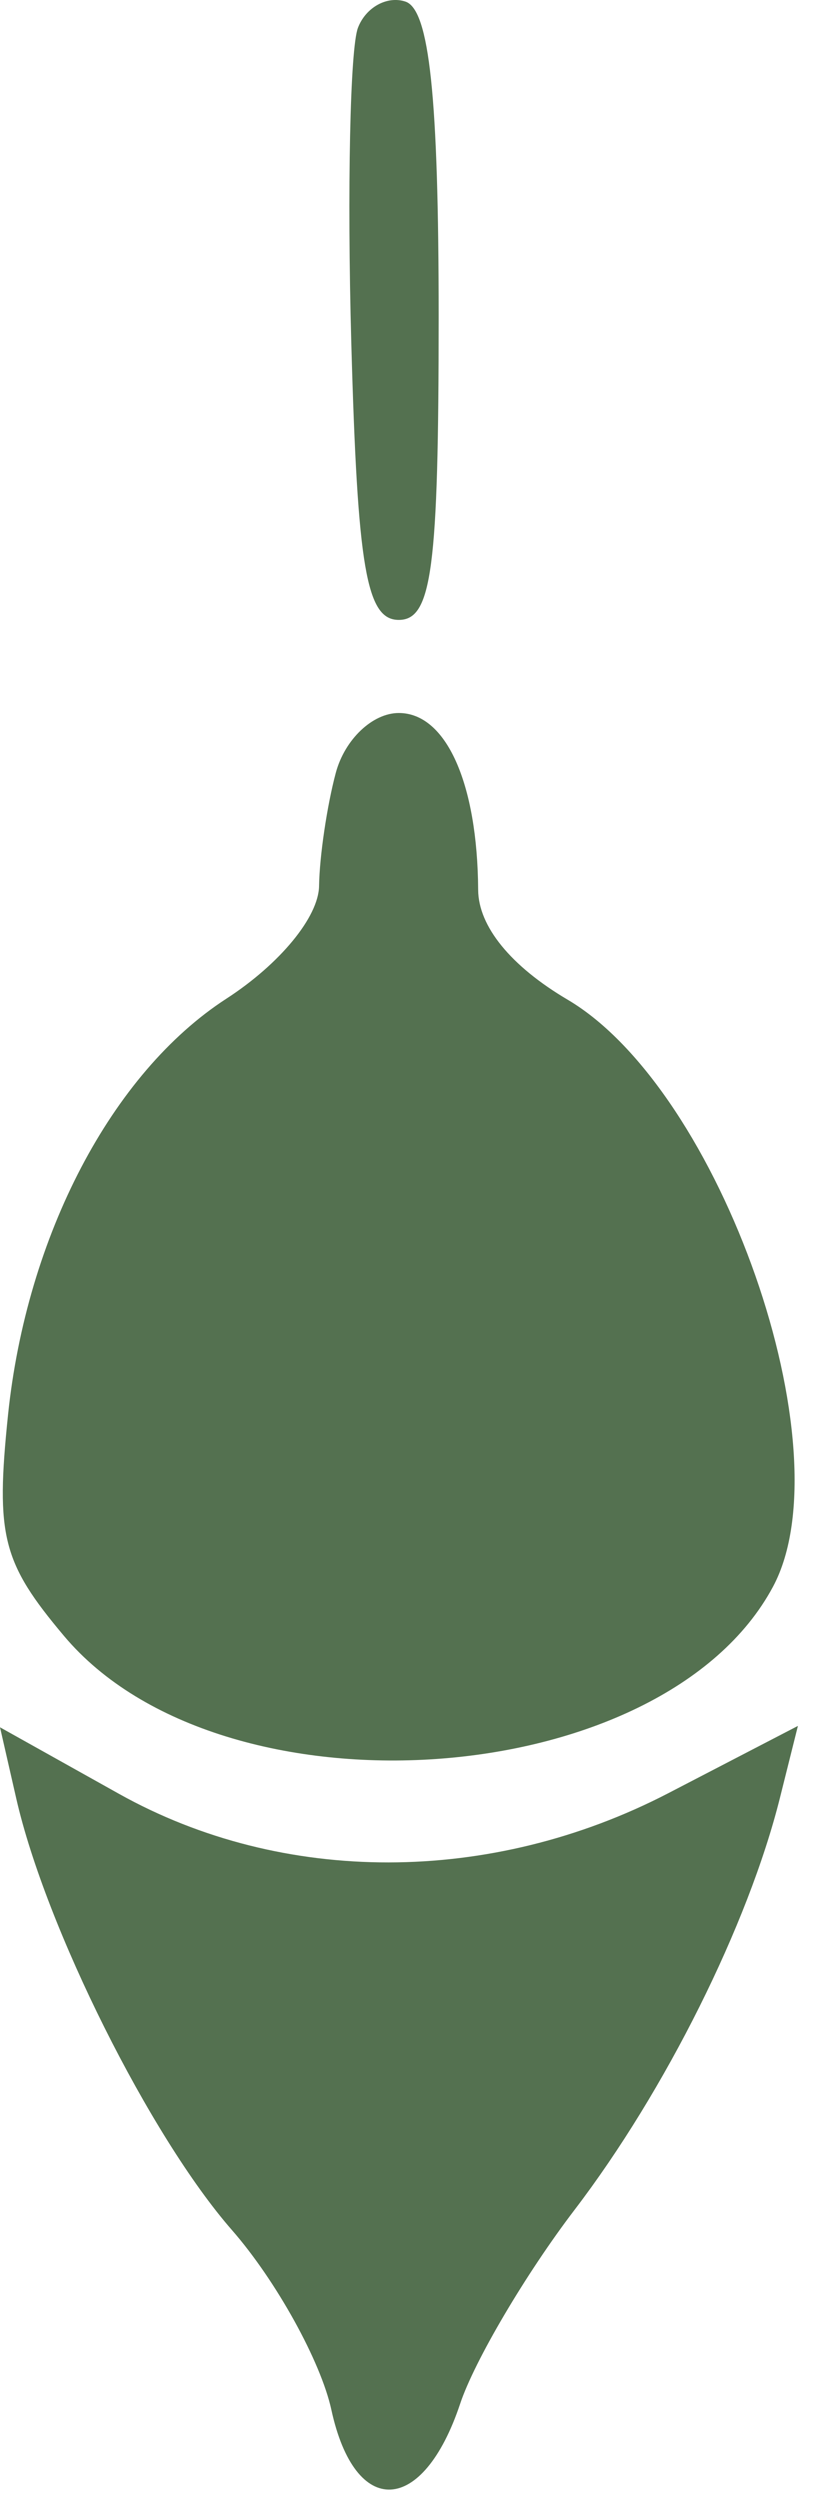 <?xml version="1.0" encoding="UTF-8"?> <svg xmlns="http://www.w3.org/2000/svg" width="31" height="94" viewBox="0 0 31 94" fill="none"> <g clip-path="url(#clip0_728_13)"> <path fill-rule="evenodd" clip-rule="evenodd" d="M13.467 1.044C13.171 1.815 13.058 7.14 13.216 12.878C13.449 21.357 13.784 23.31 15.003 23.31C16.249 23.31 16.503 21.375 16.503 11.893C16.503 3.651 16.156 0.361 15.254 0.06C14.566 -0.169 13.762 0.274 13.467 1.044ZM12.633 29.06C12.302 30.297 12.019 32.21 12.004 33.31C11.989 34.476 10.533 36.246 8.514 37.554C4.208 40.343 0.997 46.467 0.3 53.221C-0.168 57.757 0.086 58.755 2.409 61.516C8.344 68.569 24.933 67.415 29.083 59.66C31.847 54.496 27.118 40.991 21.355 37.59C19.217 36.329 17.998 34.833 17.989 33.461C17.964 29.442 16.782 26.81 15.003 26.81C14.016 26.81 12.97 27.803 12.633 29.06ZM0.612 67.629C1.718 72.475 5.651 80.339 8.727 83.856C10.388 85.756 12.072 88.798 12.467 90.616C13.358 94.711 15.911 94.588 17.313 90.382C17.85 88.771 19.786 85.492 21.615 83.095C25.035 78.615 28.149 72.372 29.342 67.604L30.019 64.897L25.147 67.425C18.47 70.889 10.646 70.899 4.476 67.451L0 64.949L0.612 67.629Z" fill="#547150"></path> </g> <defs> <clipPath id="clip0_728_13"> <rect width="31" height="94" fill="white"></rect> </clipPath> </defs> </svg> 
